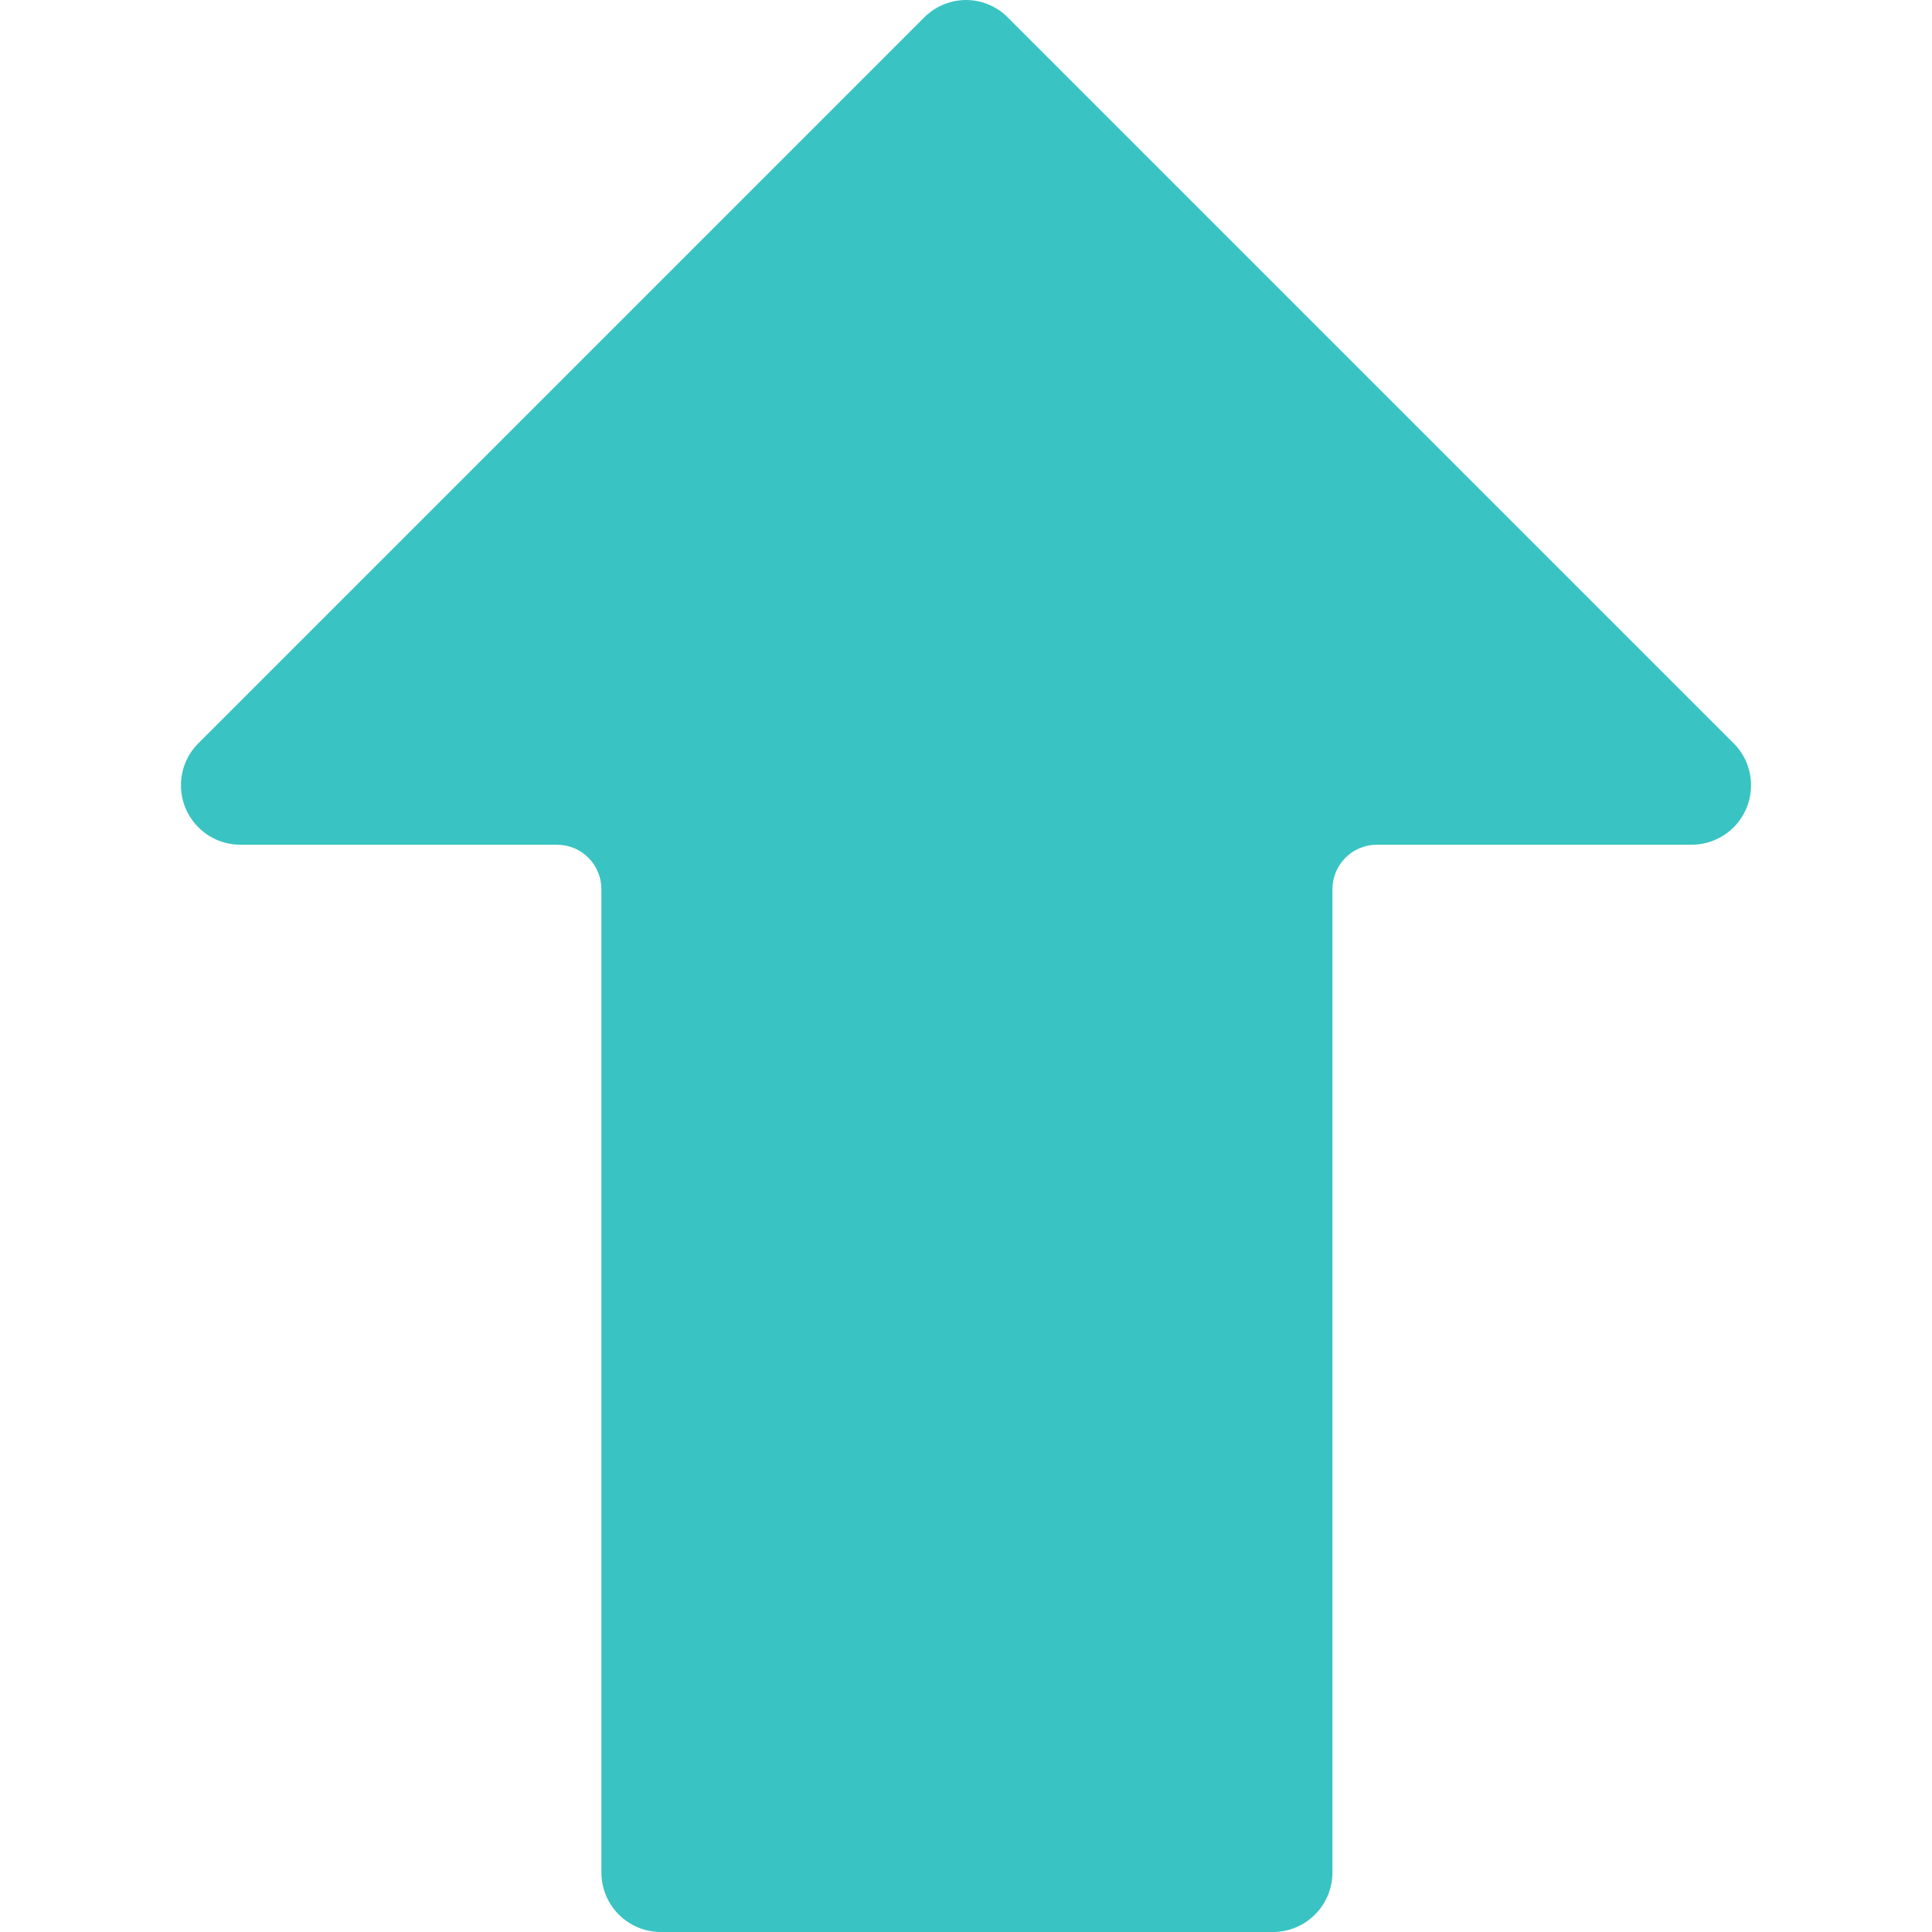 <svg width="18" height="18" viewBox="0 0 18 18" fill="none" xmlns="http://www.w3.org/2000/svg">
<path d="M16.157 7.703C16.052 7.81 15.908 7.871 15.757 7.87H12.828C12.599 7.87 12.414 8.056 12.414 8.284V17.445C12.414 17.752 12.166 18 11.859 18H6.157C5.851 18 5.603 17.752 5.603 17.445V8.284C5.603 8.056 5.418 7.87 5.189 7.87H2.251C1.945 7.876 1.692 7.633 1.686 7.326C1.683 7.173 1.744 7.026 1.854 6.919L8.607 0.166C8.71 0.061 8.849 0.002 8.996 3.43323e-05C9.145 -0.001 9.288 0.059 9.393 0.166L16.146 6.919C16.366 7.132 16.37 7.483 16.157 7.703Z" fill="#3AC3C3"/>
</svg>